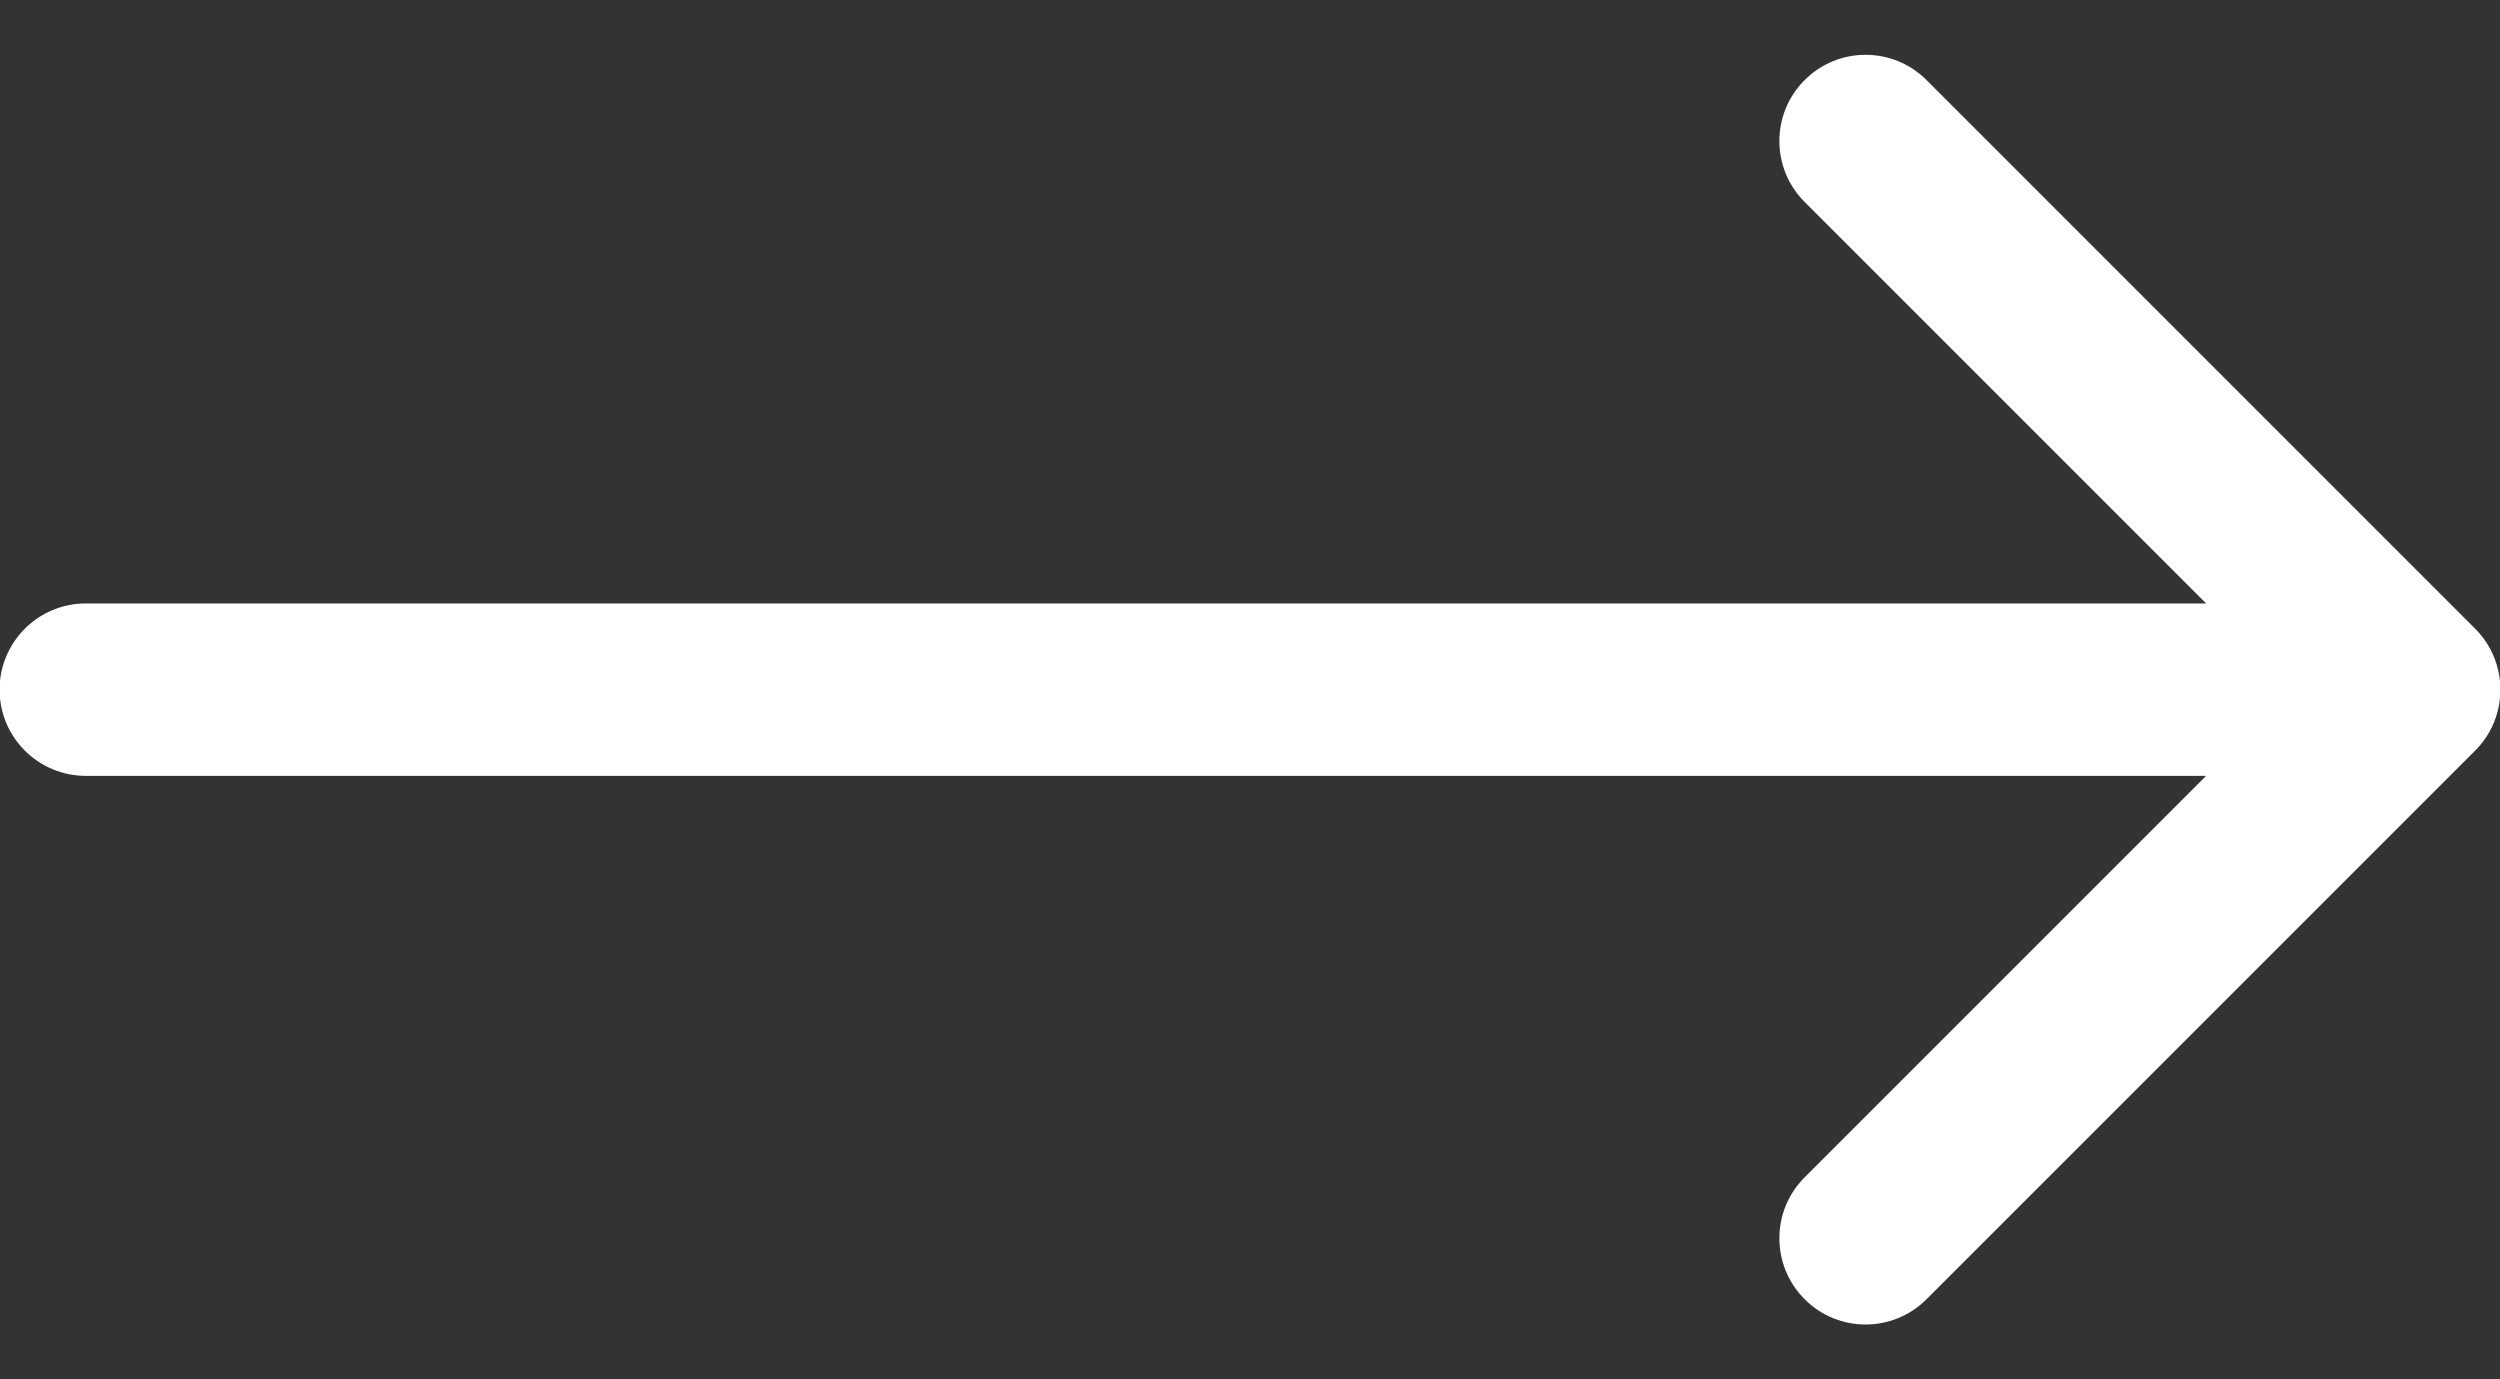 <svg width="29" height="16" viewBox="0 0 29 16" fill="none" xmlns="http://www.w3.org/2000/svg">
<rect x="0" y="0" width="29" height="16" fill="#333333" stroke="none"/>
<path d="M0.995 7C0.443 7 -0.005 7.448 -0.005 8C-0.005 8.552 0.443 9 0.995 9V7ZM28.712 8.707C29.102 8.317 29.102 7.683 28.712 7.293L22.348 0.929C21.957 0.538 21.324 0.538 20.934 0.929C20.543 1.319 20.543 1.953 20.934 2.343L26.591 8L20.934 13.657C20.543 14.047 20.543 14.681 20.934 15.071C21.324 15.462 21.957 15.462 22.348 15.071L28.712 8.707ZM0.995 8V9H28.005V8V7H0.995V8Z" fill="white"/>
</svg>
